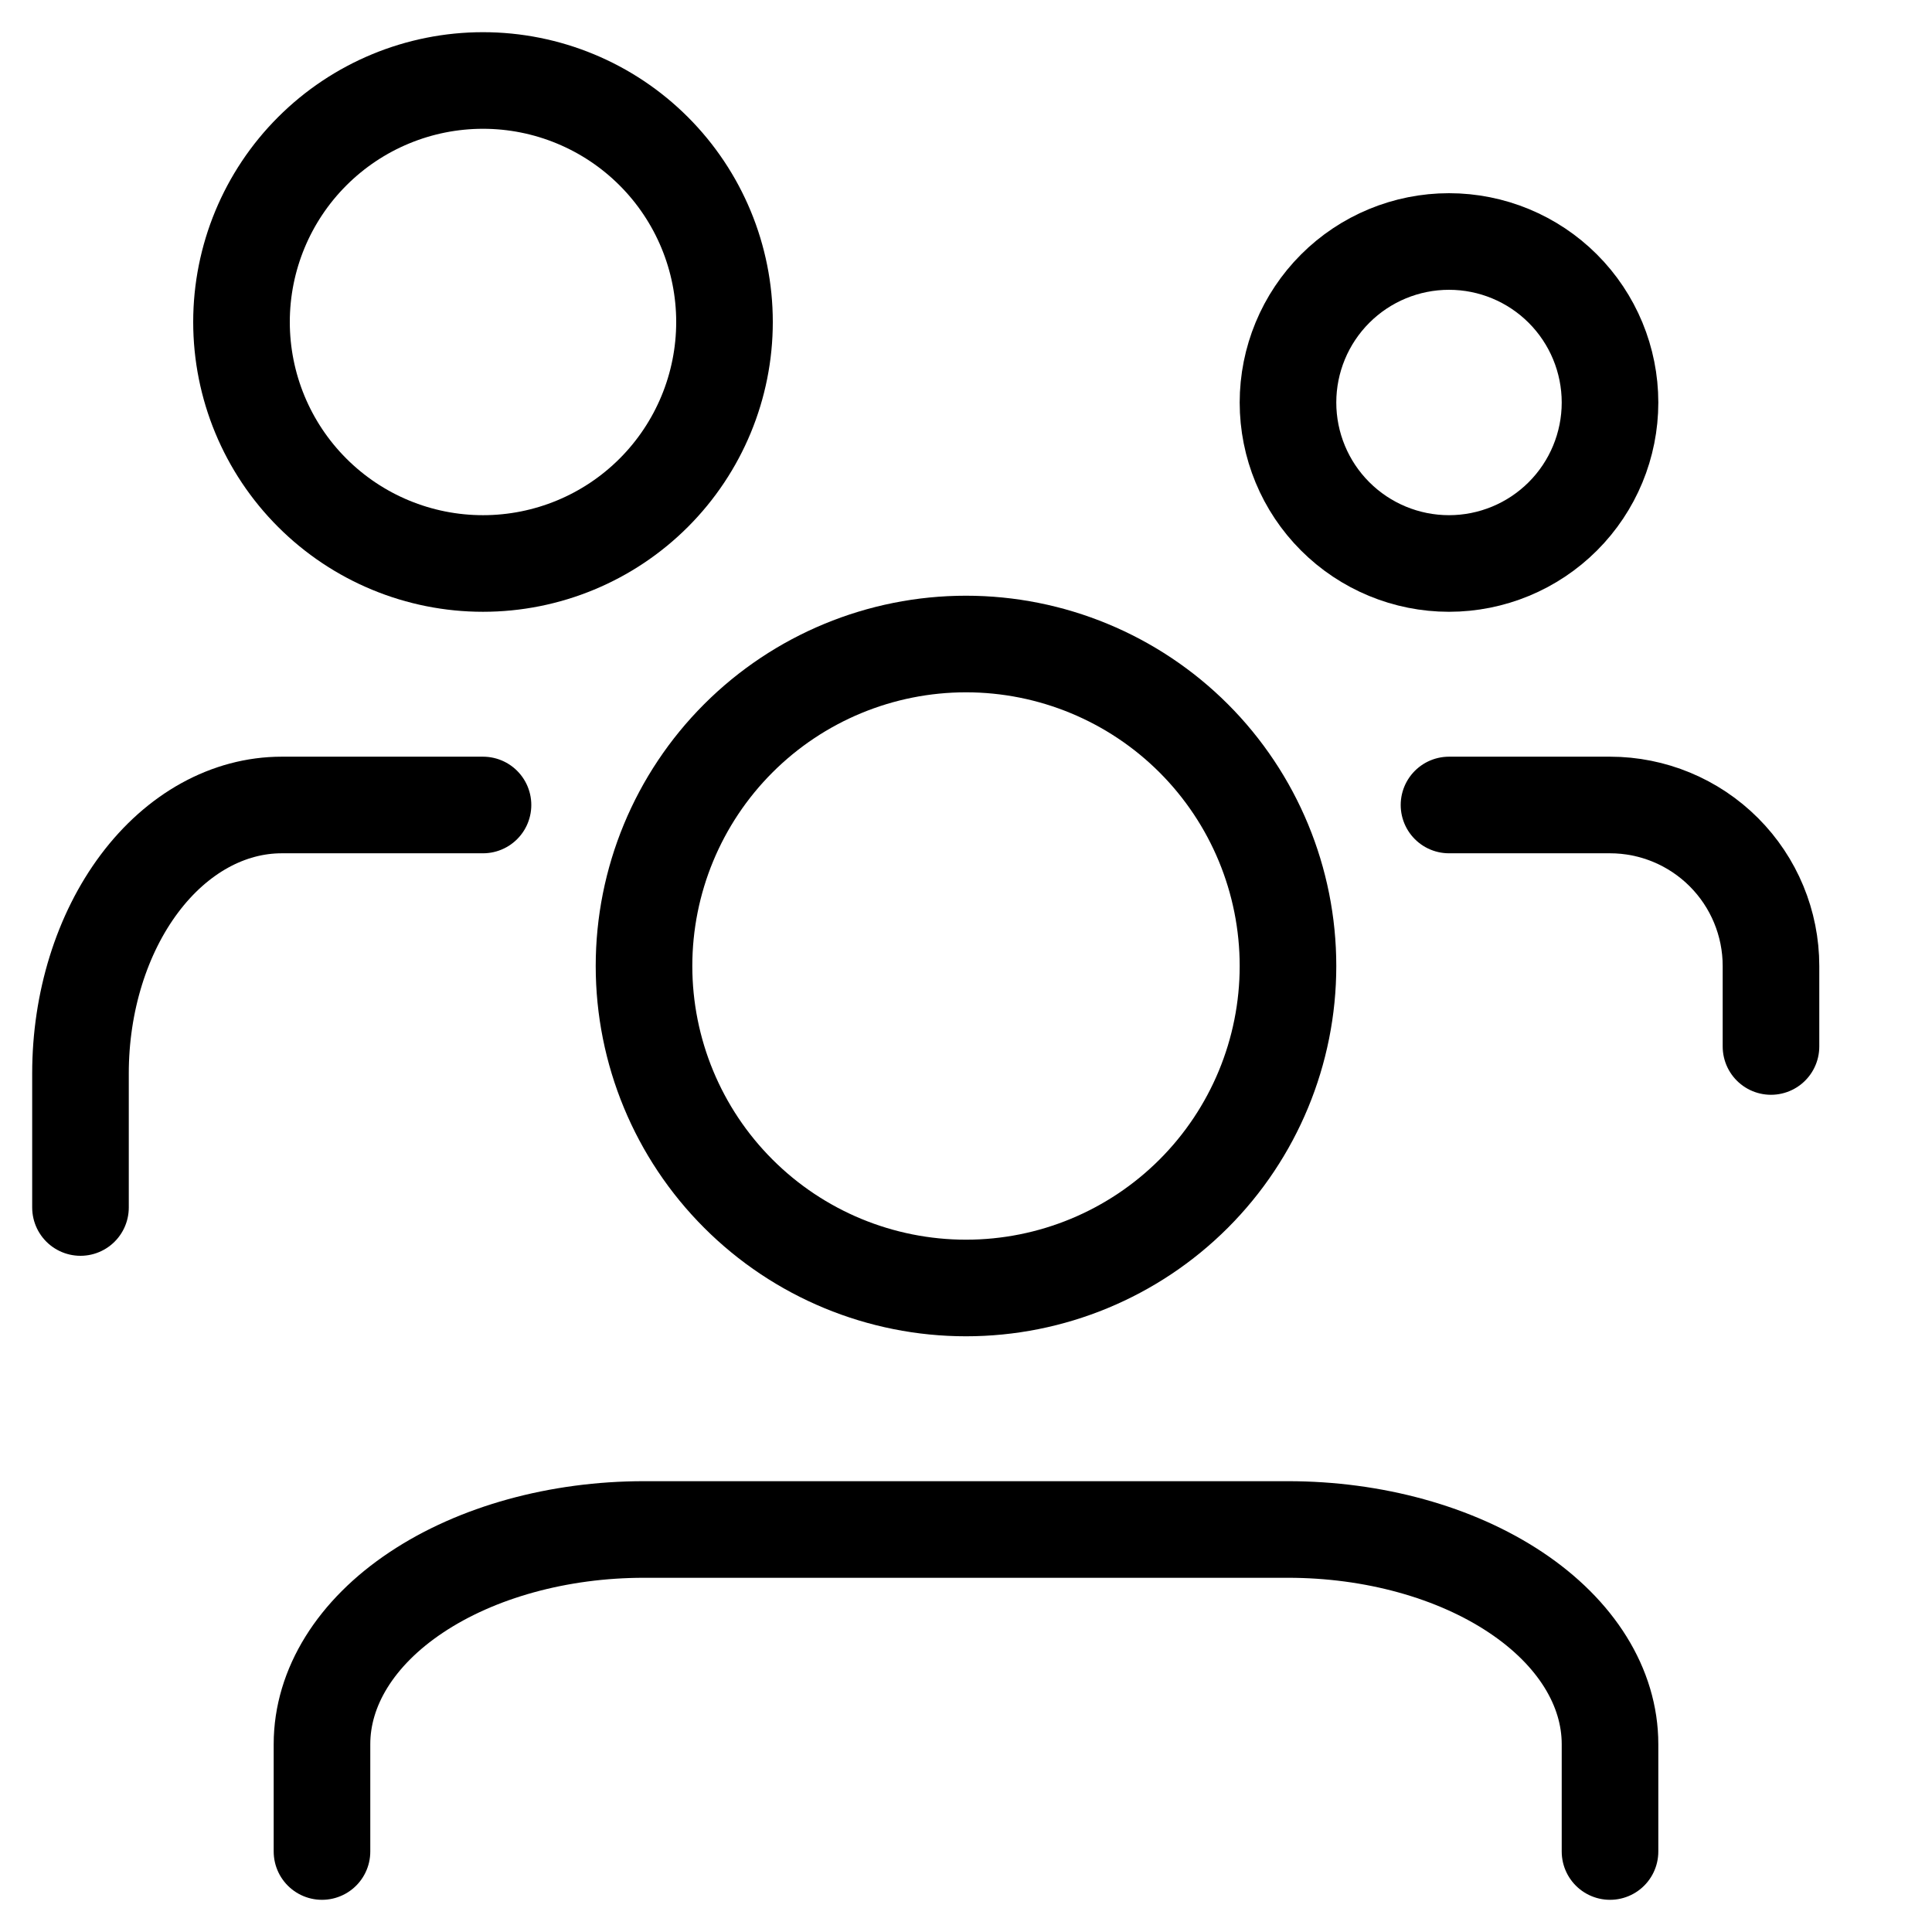 <svg width="50" height="50" viewBox="0 0 50 50" fill="none" xmlns="http://www.w3.org/2000/svg">
<path d="M16.667 25C16.667 27.21 17.545 29.33 19.108 30.892C20.67 32.455 22.79 33.333 25 33.333C27.21 33.333 29.33 32.455 30.893 30.892C32.455 29.33 33.333 27.21 33.333 25C33.333 22.79 32.455 20.67 30.893 19.107C29.33 17.545 27.21 16.667 25 16.667C22.79 16.667 20.67 17.545 19.108 19.107C17.545 20.67 16.667 22.79 16.667 25Z" stroke="black" stroke-width="2.5" stroke-linecap="round" stroke-linejoin="round"/>
<path d="M8.333 47.917V45.139C8.333 43.666 9.211 42.252 10.774 41.211C12.337 40.169 14.457 39.583 16.667 39.583H33.333C35.543 39.583 37.663 40.169 39.226 41.211C40.789 42.252 41.667 43.666 41.667 45.139V47.917" stroke="black" stroke-width="2.5" stroke-linecap="round" stroke-linejoin="round"/>
<path d="M33.333 10.417C33.333 11.522 33.772 12.582 34.554 13.363C35.335 14.144 36.395 14.583 37.5 14.583C38.605 14.583 39.665 14.144 40.446 13.363C41.228 12.582 41.667 11.522 41.667 10.417C41.667 9.312 41.228 8.252 40.446 7.47C39.665 6.689 38.605 6.25 37.5 6.25C36.395 6.25 35.335 6.689 34.554 7.47C33.772 8.252 33.333 9.312 33.333 10.417Z" stroke="black" stroke-width="2.5" stroke-linecap="round" stroke-linejoin="round"/>
<path d="M37.5 20.833H41.667C42.772 20.833 43.831 21.272 44.613 22.054C45.394 22.835 45.833 23.895 45.833 25V27.083" stroke="black" stroke-width="2.5" stroke-linecap="round" stroke-linejoin="round"/>
<path d="M6.25 8.333C6.25 9.991 6.908 11.581 8.081 12.753C9.253 13.925 10.842 14.583 12.5 14.583C14.158 14.583 15.747 13.925 16.919 12.753C18.091 11.581 18.75 9.991 18.75 8.333C18.75 6.676 18.091 5.086 16.919 3.914C15.747 2.742 14.158 2.083 12.5 2.083C10.842 2.083 9.253 2.742 8.081 3.914C6.908 5.086 6.25 6.676 6.25 8.333Z" stroke="black" stroke-width="2.5" stroke-linecap="round" stroke-linejoin="round"/>
<path d="M2.083 31.25V27.778C2.083 25.936 2.632 24.17 3.609 22.867C4.586 21.565 5.91 20.833 7.292 20.833H12.5" stroke="black" stroke-width="2.5" stroke-linecap="round" stroke-linejoin="round"/>
</svg>
